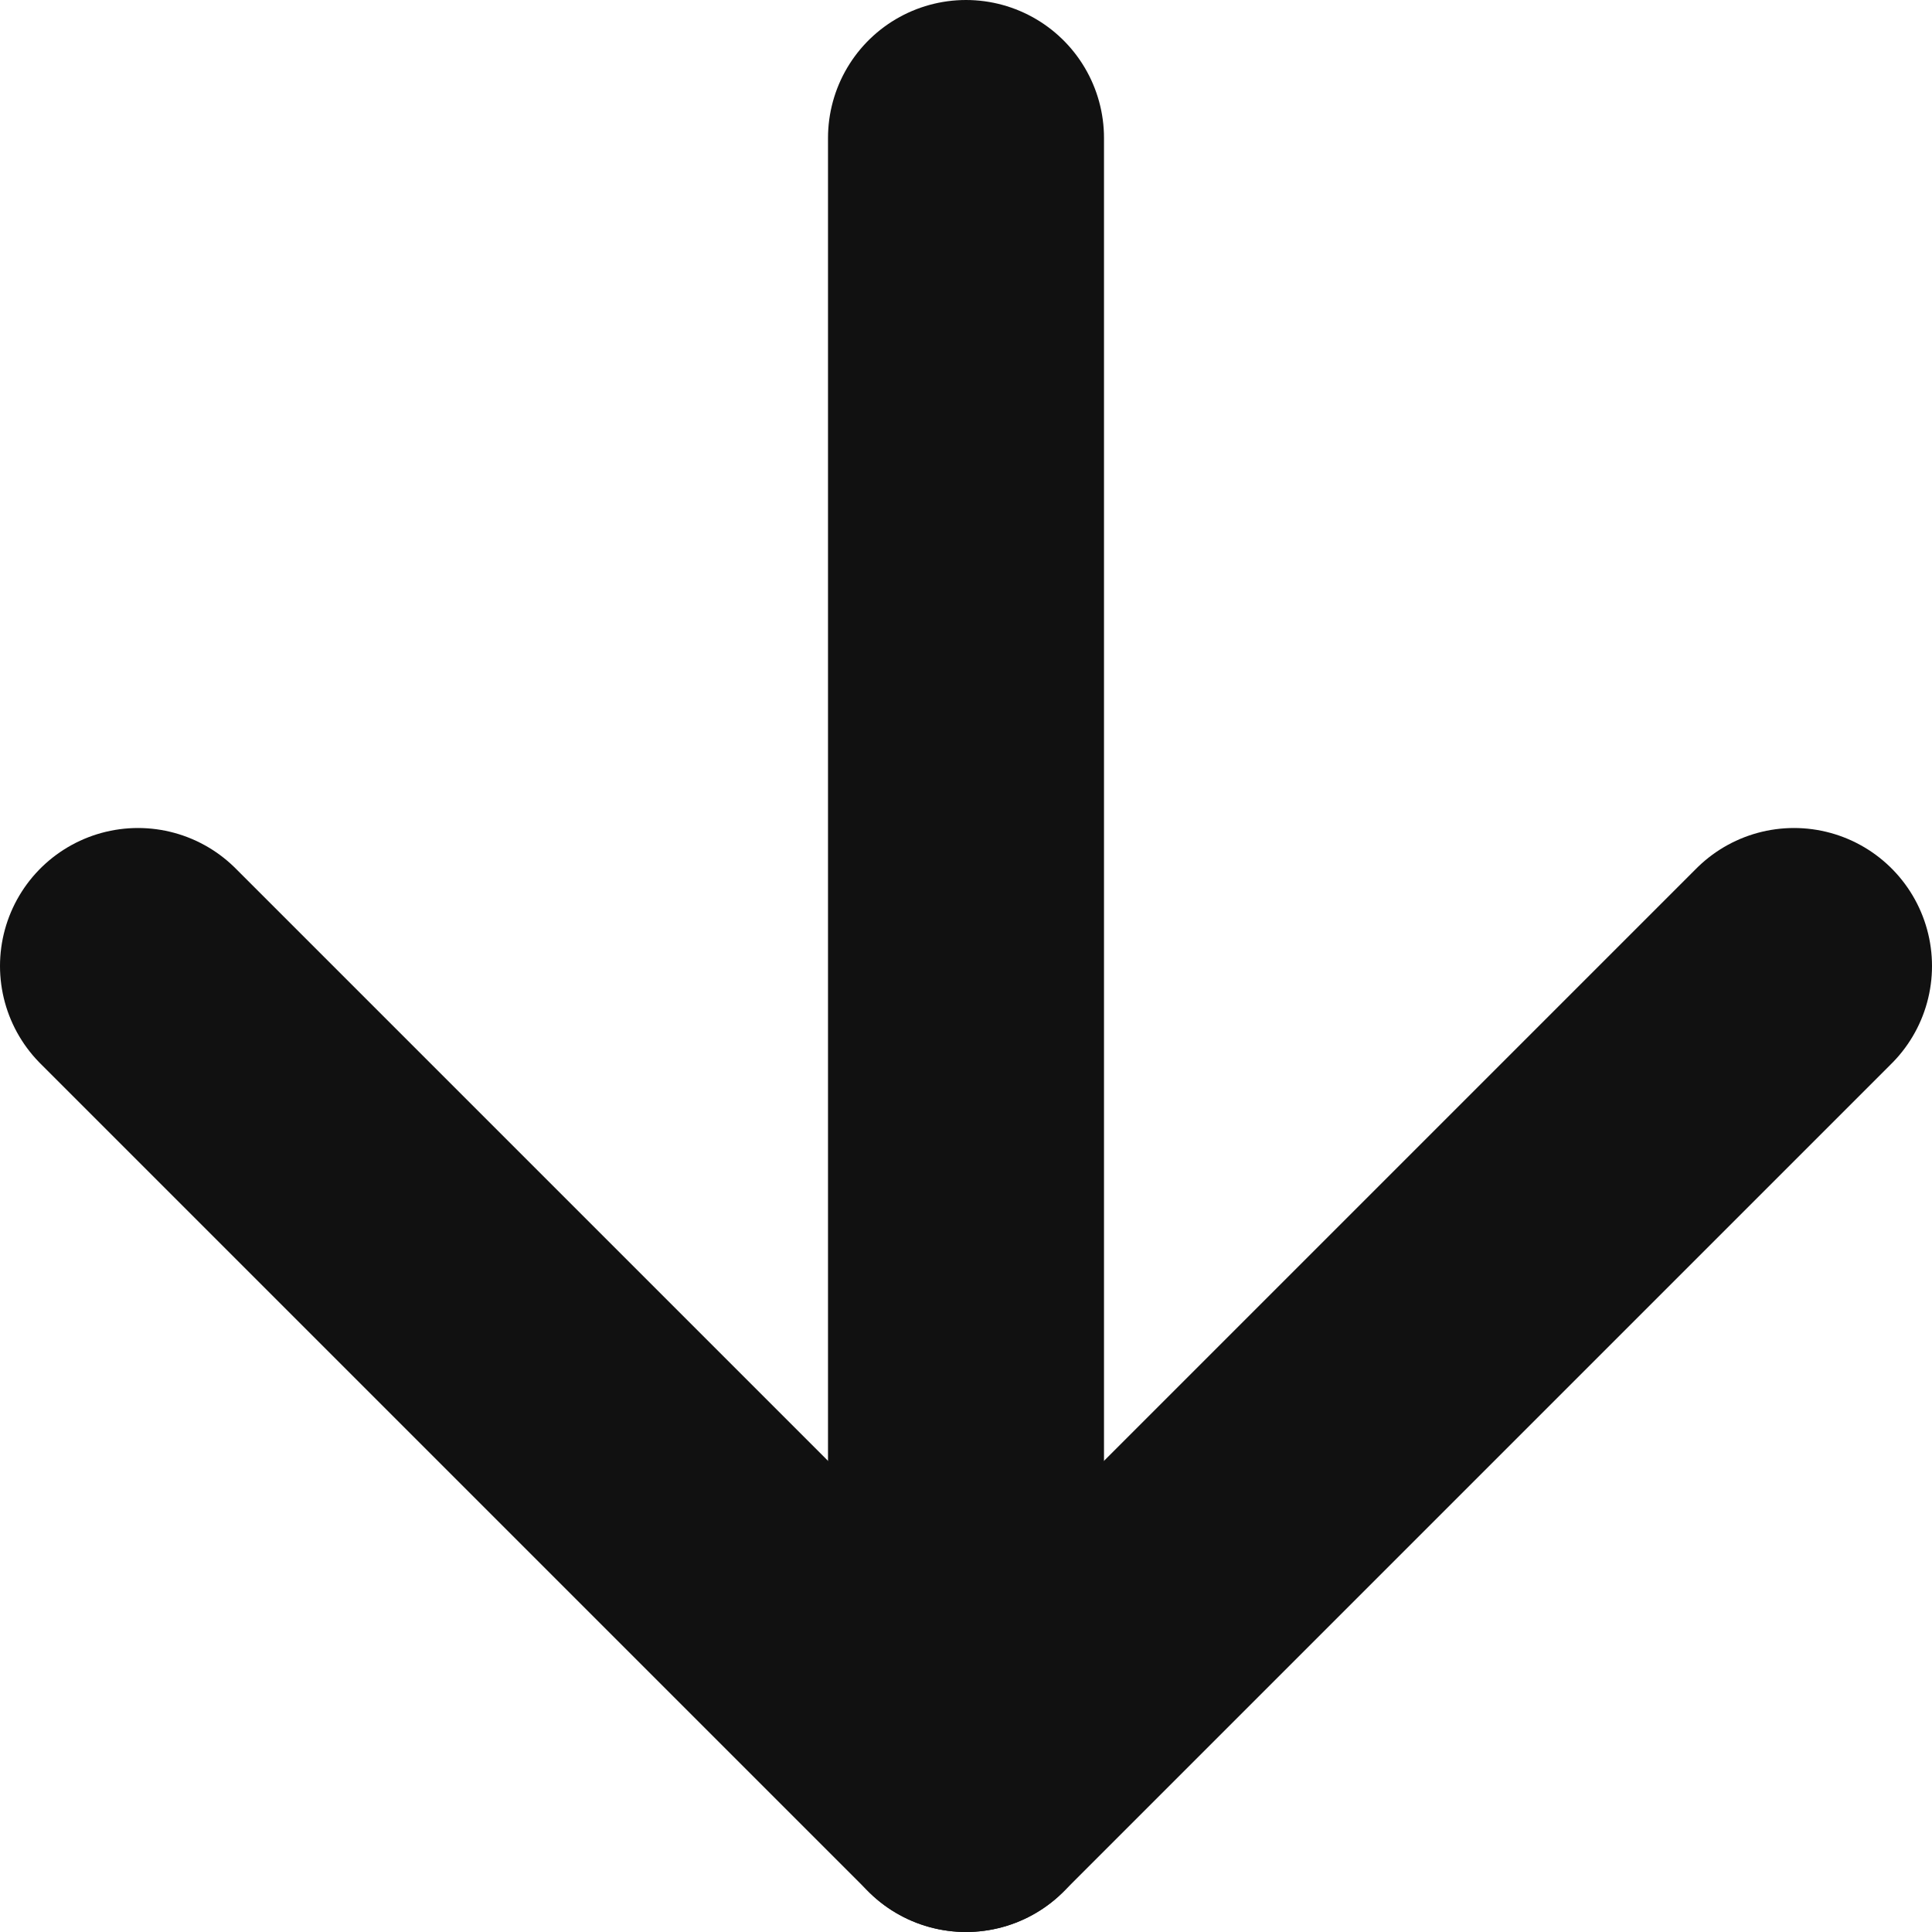 <svg width="14" height="14" viewBox="0 0 14 14" fill="none" xmlns="http://www.w3.org/2000/svg">
<path d="M13 7L7 13L1 7" stroke="#111111" stroke-width="2" stroke-linecap="round" stroke-linejoin="round"/>
<path d="M7 1L7 13" stroke="#111111" stroke-width="2" stroke-linecap="round"/>
</svg>
